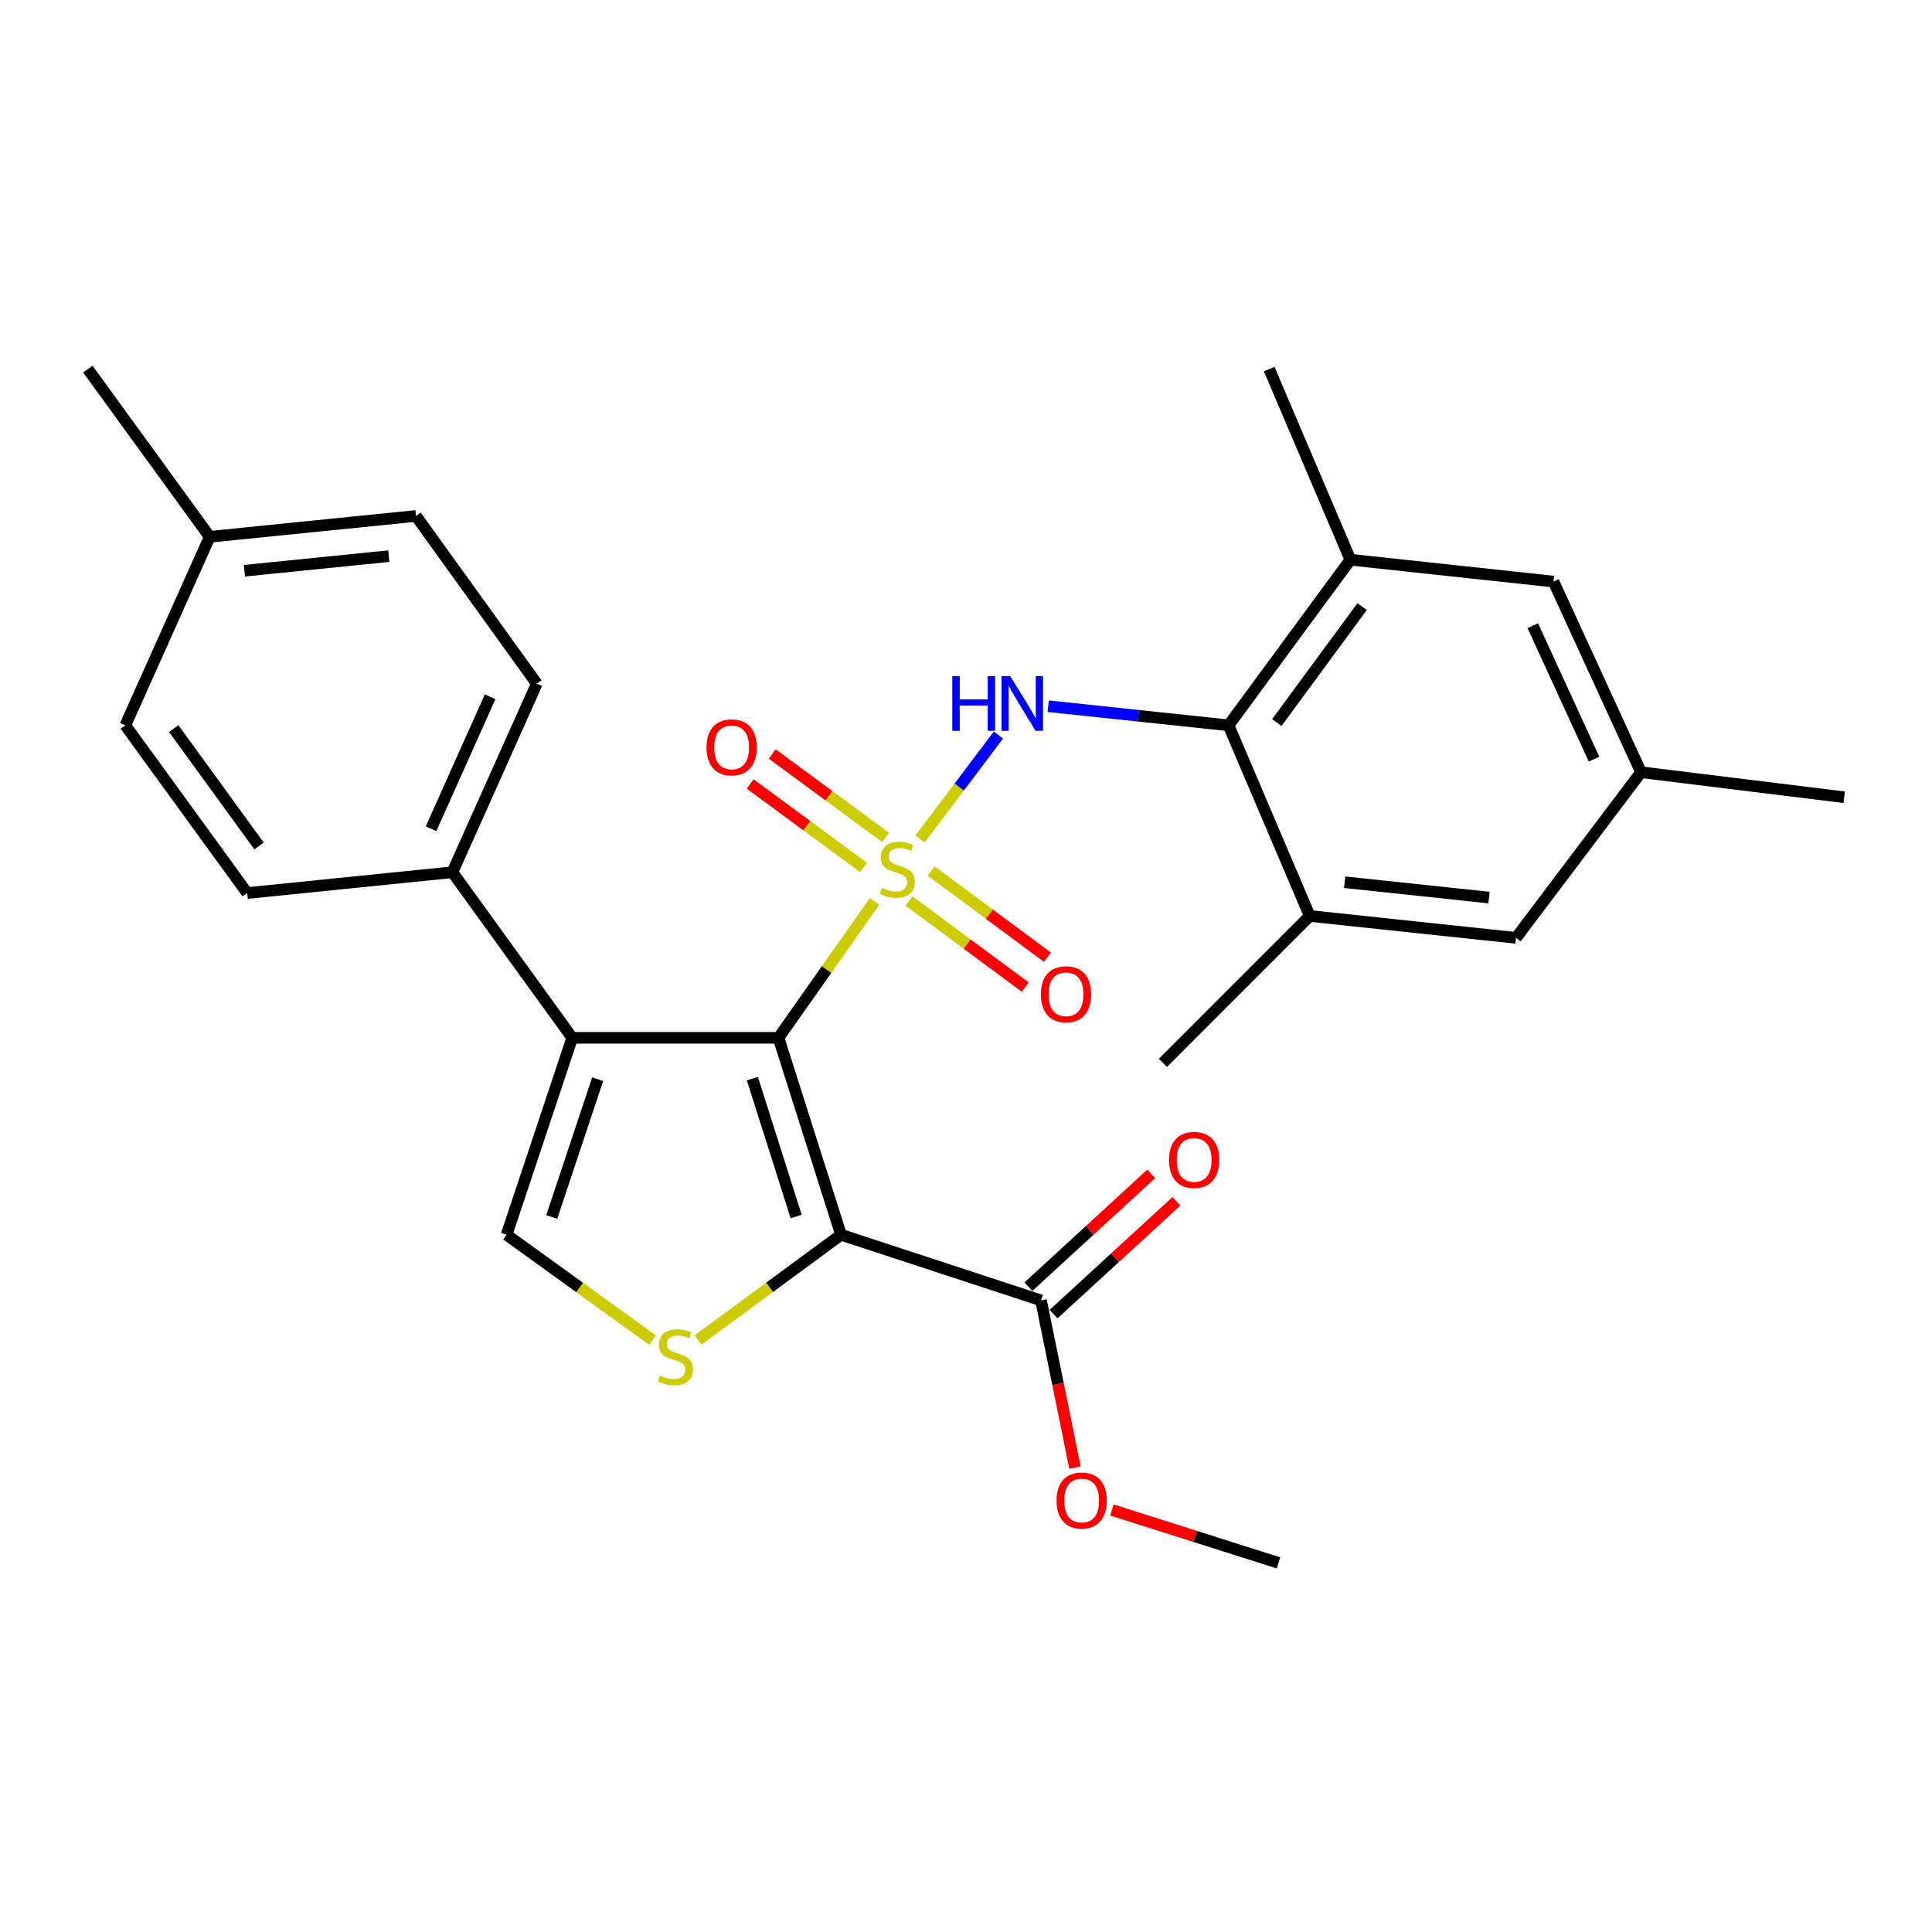 <?xml version='1.0' encoding='iso-8859-1'?>
<svg version='1.1' baseProfile='full'
              xmlns='http://www.w3.org/2000/svg'
                      xmlns:rdkit='http://www.rdkit.org/xml'
                      xmlns:xlink='http://www.w3.org/1999/xlink'
                  xml:space='preserve'
width='1000px' height='1000px' viewBox='0 0 1000 1000'>
<!-- END OF HEADER -->
<rect style='opacity:1.0;fill:#FFFFFF;stroke:none' width='1000' height='1000' x='0' y='0'> </rect>
<path class='bond-0' d='M 452.673,466.549 L 427.812,501.866' style='fill:none;fill-rule:evenodd;stroke:#CCCC00;stroke-width:6px;stroke-linecap:butt;stroke-linejoin:miter;stroke-opacity:1' />
<path class='bond-0' d='M 427.812,501.866 L 402.95,537.184' style='fill:none;fill-rule:evenodd;stroke:#000000;stroke-width:6px;stroke-linecap:butt;stroke-linejoin:miter;stroke-opacity:1' />
<path class='bond-3' d='M 476.188,434.268 L 496.487,407.371' style='fill:none;fill-rule:evenodd;stroke:#CCCC00;stroke-width:6px;stroke-linecap:butt;stroke-linejoin:miter;stroke-opacity:1' />
<path class='bond-3' d='M 496.487,407.371 L 516.785,380.474' style='fill:none;fill-rule:evenodd;stroke:#0000FF;stroke-width:6px;stroke-linecap:butt;stroke-linejoin:miter;stroke-opacity:1' />
<path class='bond-10' d='M 458.395,433.453 L 429.049,411.853' style='fill:none;fill-rule:evenodd;stroke:#CCCC00;stroke-width:6px;stroke-linecap:butt;stroke-linejoin:miter;stroke-opacity:1' />
<path class='bond-10' d='M 429.049,411.853 L 399.703,390.254' style='fill:none;fill-rule:evenodd;stroke:#FF0000;stroke-width:6px;stroke-linecap:butt;stroke-linejoin:miter;stroke-opacity:1' />
<path class='bond-10' d='M 446.968,448.978 L 417.622,427.379' style='fill:none;fill-rule:evenodd;stroke:#CCCC00;stroke-width:6px;stroke-linecap:butt;stroke-linejoin:miter;stroke-opacity:1' />
<path class='bond-10' d='M 417.622,427.379 L 388.276,405.779' style='fill:none;fill-rule:evenodd;stroke:#FF0000;stroke-width:6px;stroke-linecap:butt;stroke-linejoin:miter;stroke-opacity:1' />
<path class='bond-11' d='M 470.483,466.341 L 500.583,488.636' style='fill:none;fill-rule:evenodd;stroke:#CCCC00;stroke-width:6px;stroke-linecap:butt;stroke-linejoin:miter;stroke-opacity:1' />
<path class='bond-11' d='M 500.583,488.636 L 530.683,510.93' style='fill:none;fill-rule:evenodd;stroke:#FF0000;stroke-width:6px;stroke-linecap:butt;stroke-linejoin:miter;stroke-opacity:1' />
<path class='bond-11' d='M 481.957,450.851 L 512.057,473.145' style='fill:none;fill-rule:evenodd;stroke:#CCCC00;stroke-width:6px;stroke-linecap:butt;stroke-linejoin:miter;stroke-opacity:1' />
<path class='bond-11' d='M 512.057,473.145 L 542.156,495.439' style='fill:none;fill-rule:evenodd;stroke:#FF0000;stroke-width:6px;stroke-linecap:butt;stroke-linejoin:miter;stroke-opacity:1' />
<path class='bond-1' d='M 402.95,537.184 L 435.314,639.106' style='fill:none;fill-rule:evenodd;stroke:#000000;stroke-width:6px;stroke-linecap:butt;stroke-linejoin:miter;stroke-opacity:1' />
<path class='bond-1' d='M 389.432,558.306 L 412.087,629.652' style='fill:none;fill-rule:evenodd;stroke:#000000;stroke-width:6px;stroke-linecap:butt;stroke-linejoin:miter;stroke-opacity:1' />
<path class='bond-2' d='M 402.95,537.184 L 296.176,537.184' style='fill:none;fill-rule:evenodd;stroke:#000000;stroke-width:6px;stroke-linecap:butt;stroke-linejoin:miter;stroke-opacity:1' />
<path class='bond-4' d='M 435.314,639.106 L 398.315,666.332' style='fill:none;fill-rule:evenodd;stroke:#000000;stroke-width:6px;stroke-linecap:butt;stroke-linejoin:miter;stroke-opacity:1' />
<path class='bond-4' d='M 398.315,666.332 L 361.315,693.557' style='fill:none;fill-rule:evenodd;stroke:#CCCC00;stroke-width:6px;stroke-linecap:butt;stroke-linejoin:miter;stroke-opacity:1' />
<path class='bond-7' d='M 435.314,639.106 L 538.822,673.077' style='fill:none;fill-rule:evenodd;stroke:#000000;stroke-width:6px;stroke-linecap:butt;stroke-linejoin:miter;stroke-opacity:1' />
<path class='bond-5' d='M 296.176,537.184 L 262.205,639.106' style='fill:none;fill-rule:evenodd;stroke:#000000;stroke-width:6px;stroke-linecap:butt;stroke-linejoin:miter;stroke-opacity:1' />
<path class='bond-5' d='M 309.368,558.567 L 285.589,629.913' style='fill:none;fill-rule:evenodd;stroke:#000000;stroke-width:6px;stroke-linecap:butt;stroke-linejoin:miter;stroke-opacity:1' />
<path class='bond-12' d='M 296.176,537.184 L 234.168,451.464' style='fill:none;fill-rule:evenodd;stroke:#000000;stroke-width:6px;stroke-linecap:butt;stroke-linejoin:miter;stroke-opacity:1' />
<path class='bond-6' d='M 542.554,365.539 L 589.224,370.483' style='fill:none;fill-rule:evenodd;stroke:#0000FF;stroke-width:6px;stroke-linecap:butt;stroke-linejoin:miter;stroke-opacity:1' />
<path class='bond-6' d='M 589.224,370.483 L 635.893,375.427' style='fill:none;fill-rule:evenodd;stroke:#000000;stroke-width:6px;stroke-linecap:butt;stroke-linejoin:miter;stroke-opacity:1' />
<path class='bond-28' d='M 337.799,693.694 L 300.002,666.4' style='fill:none;fill-rule:evenodd;stroke:#CCCC00;stroke-width:6px;stroke-linecap:butt;stroke-linejoin:miter;stroke-opacity:1' />
<path class='bond-28' d='M 300.002,666.4 L 262.205,639.106' style='fill:none;fill-rule:evenodd;stroke:#000000;stroke-width:6px;stroke-linecap:butt;stroke-linejoin:miter;stroke-opacity:1' />
<path class='bond-8' d='M 635.893,375.427 L 698.962,289.707' style='fill:none;fill-rule:evenodd;stroke:#000000;stroke-width:6px;stroke-linecap:butt;stroke-linejoin:miter;stroke-opacity:1' />
<path class='bond-8' d='M 660.881,373.993 L 705.029,313.989' style='fill:none;fill-rule:evenodd;stroke:#000000;stroke-width:6px;stroke-linecap:butt;stroke-linejoin:miter;stroke-opacity:1' />
<path class='bond-9' d='M 635.893,375.427 L 677.928,474.104' style='fill:none;fill-rule:evenodd;stroke:#000000;stroke-width:6px;stroke-linecap:butt;stroke-linejoin:miter;stroke-opacity:1' />
<path class='bond-15' d='M 545.341,680.177 L 577.127,650.989' style='fill:none;fill-rule:evenodd;stroke:#000000;stroke-width:6px;stroke-linecap:butt;stroke-linejoin:miter;stroke-opacity:1' />
<path class='bond-15' d='M 577.127,650.989 L 608.912,621.802' style='fill:none;fill-rule:evenodd;stroke:#FF0000;stroke-width:6px;stroke-linecap:butt;stroke-linejoin:miter;stroke-opacity:1' />
<path class='bond-15' d='M 532.303,665.978 L 564.089,636.79' style='fill:none;fill-rule:evenodd;stroke:#000000;stroke-width:6px;stroke-linecap:butt;stroke-linejoin:miter;stroke-opacity:1' />
<path class='bond-15' d='M 564.089,636.79 L 595.874,607.603' style='fill:none;fill-rule:evenodd;stroke:#FF0000;stroke-width:6px;stroke-linecap:butt;stroke-linejoin:miter;stroke-opacity:1' />
<path class='bond-19' d='M 538.822,673.077 L 547.616,716.351' style='fill:none;fill-rule:evenodd;stroke:#000000;stroke-width:6px;stroke-linecap:butt;stroke-linejoin:miter;stroke-opacity:1' />
<path class='bond-19' d='M 547.616,716.351 L 556.409,759.624' style='fill:none;fill-rule:evenodd;stroke:#FF0000;stroke-width:6px;stroke-linecap:butt;stroke-linejoin:miter;stroke-opacity:1' />
<path class='bond-13' d='M 698.962,289.707 L 804.098,301.027' style='fill:none;fill-rule:evenodd;stroke:#000000;stroke-width:6px;stroke-linecap:butt;stroke-linejoin:miter;stroke-opacity:1' />
<path class='bond-23' d='M 698.962,289.707 L 656.927,191.04' style='fill:none;fill-rule:evenodd;stroke:#000000;stroke-width:6px;stroke-linecap:butt;stroke-linejoin:miter;stroke-opacity:1' />
<path class='bond-14' d='M 677.928,474.104 L 784.681,485.446' style='fill:none;fill-rule:evenodd;stroke:#000000;stroke-width:6px;stroke-linecap:butt;stroke-linejoin:miter;stroke-opacity:1' />
<path class='bond-14' d='M 695.978,456.636 L 770.705,464.575' style='fill:none;fill-rule:evenodd;stroke:#000000;stroke-width:6px;stroke-linecap:butt;stroke-linejoin:miter;stroke-opacity:1' />
<path class='bond-24' d='M 677.928,474.104 L 601.912,550.142' style='fill:none;fill-rule:evenodd;stroke:#000000;stroke-width:6px;stroke-linecap:butt;stroke-linejoin:miter;stroke-opacity:1' />
<path class='bond-17' d='M 234.168,451.464 L 277.841,353.868' style='fill:none;fill-rule:evenodd;stroke:#000000;stroke-width:6px;stroke-linecap:butt;stroke-linejoin:miter;stroke-opacity:1' />
<path class='bond-17' d='M 223.123,428.951 L 253.694,360.634' style='fill:none;fill-rule:evenodd;stroke:#000000;stroke-width:6px;stroke-linecap:butt;stroke-linejoin:miter;stroke-opacity:1' />
<path class='bond-18' d='M 234.168,451.464 L 127.961,462.249' style='fill:none;fill-rule:evenodd;stroke:#000000;stroke-width:6px;stroke-linecap:butt;stroke-linejoin:miter;stroke-opacity:1' />
<path class='bond-29' d='M 804.098,301.027 L 849.399,399.705' style='fill:none;fill-rule:evenodd;stroke:#000000;stroke-width:6px;stroke-linecap:butt;stroke-linejoin:miter;stroke-opacity:1' />
<path class='bond-29' d='M 793.374,323.872 L 825.085,392.946' style='fill:none;fill-rule:evenodd;stroke:#000000;stroke-width:6px;stroke-linecap:butt;stroke-linejoin:miter;stroke-opacity:1' />
<path class='bond-16' d='M 784.681,485.446 L 849.399,399.705' style='fill:none;fill-rule:evenodd;stroke:#000000;stroke-width:6px;stroke-linecap:butt;stroke-linejoin:miter;stroke-opacity:1' />
<path class='bond-25' d='M 849.399,399.705 L 954.545,412.653' style='fill:none;fill-rule:evenodd;stroke:#000000;stroke-width:6px;stroke-linecap:butt;stroke-linejoin:miter;stroke-opacity:1' />
<path class='bond-21' d='M 277.841,353.868 L 215.319,267.057' style='fill:none;fill-rule:evenodd;stroke:#000000;stroke-width:6px;stroke-linecap:butt;stroke-linejoin:miter;stroke-opacity:1' />
<path class='bond-20' d='M 127.961,462.249 L 64.871,375.427' style='fill:none;fill-rule:evenodd;stroke:#000000;stroke-width:6px;stroke-linecap:butt;stroke-linejoin:miter;stroke-opacity:1' />
<path class='bond-20' d='M 134.092,437.893 L 89.929,377.118' style='fill:none;fill-rule:evenodd;stroke:#000000;stroke-width:6px;stroke-linecap:butt;stroke-linejoin:miter;stroke-opacity:1' />
<path class='bond-27' d='M 575.529,781.564 L 618.643,795.262' style='fill:none;fill-rule:evenodd;stroke:#FF0000;stroke-width:6px;stroke-linecap:butt;stroke-linejoin:miter;stroke-opacity:1' />
<path class='bond-27' d='M 618.643,795.262 L 661.757,808.96' style='fill:none;fill-rule:evenodd;stroke:#000000;stroke-width:6px;stroke-linecap:butt;stroke-linejoin:miter;stroke-opacity:1' />
<path class='bond-22' d='M 64.871,375.427 L 108.555,277.852' style='fill:none;fill-rule:evenodd;stroke:#000000;stroke-width:6px;stroke-linecap:butt;stroke-linejoin:miter;stroke-opacity:1' />
<path class='bond-30' d='M 215.319,267.057 L 108.555,277.852' style='fill:none;fill-rule:evenodd;stroke:#000000;stroke-width:6px;stroke-linecap:butt;stroke-linejoin:miter;stroke-opacity:1' />
<path class='bond-30' d='M 201.243,287.855 L 126.509,295.412' style='fill:none;fill-rule:evenodd;stroke:#000000;stroke-width:6px;stroke-linecap:butt;stroke-linejoin:miter;stroke-opacity:1' />
<path class='bond-26' d='M 108.555,277.852 L 45.455,191.04' style='fill:none;fill-rule:evenodd;stroke:#000000;stroke-width:6px;stroke-linecap:butt;stroke-linejoin:miter;stroke-opacity:1' />
<path  class='atom-0' d='M 456.423 459.578
Q 456.743 459.698, 458.063 460.258
Q 459.383 460.818, 460.823 461.178
Q 462.303 461.498, 463.743 461.498
Q 466.423 461.498, 467.983 460.218
Q 469.543 458.898, 469.543 456.618
Q 469.543 455.058, 468.743 454.098
Q 467.983 453.138, 466.783 452.618
Q 465.583 452.098, 463.583 451.498
Q 461.063 450.738, 459.543 450.018
Q 458.063 449.298, 456.983 447.778
Q 455.943 446.258, 455.943 443.698
Q 455.943 440.138, 458.343 437.938
Q 460.783 435.738, 465.583 435.738
Q 468.863 435.738, 472.583 437.298
L 471.663 440.378
Q 468.263 438.978, 465.703 438.978
Q 462.943 438.978, 461.423 440.138
Q 459.903 441.258, 459.943 443.218
Q 459.943 444.738, 460.703 445.658
Q 461.503 446.578, 462.623 447.098
Q 463.783 447.618, 465.703 448.218
Q 468.263 449.018, 469.783 449.818
Q 471.303 450.618, 472.383 452.258
Q 473.503 453.858, 473.503 456.618
Q 473.503 460.538, 470.863 462.658
Q 468.263 464.738, 463.903 464.738
Q 461.383 464.738, 459.463 464.178
Q 457.583 463.658, 455.343 462.738
L 456.423 459.578
' fill='#CCCC00'/>
<path  class='atom-4' d='M 492.91 349.957
L 496.75 349.957
L 496.75 361.997
L 511.23 361.997
L 511.23 349.957
L 515.07 349.957
L 515.07 378.277
L 511.23 378.277
L 511.23 365.197
L 496.75 365.197
L 496.75 378.277
L 492.91 378.277
L 492.91 349.957
' fill='#0000FF'/>
<path  class='atom-4' d='M 522.87 349.957
L 532.15 364.957
Q 533.07 366.437, 534.55 369.117
Q 536.03 371.797, 536.11 371.957
L 536.11 349.957
L 539.87 349.957
L 539.87 378.277
L 535.99 378.277
L 526.03 361.877
Q 524.87 359.957, 523.63 357.757
Q 522.43 355.557, 522.07 354.877
L 522.07 378.277
L 518.39 378.277
L 518.39 349.957
L 522.87 349.957
' fill='#0000FF'/>
<path  class='atom-5' d='M 341.574 711.916
Q 341.894 712.036, 343.214 712.596
Q 344.534 713.156, 345.974 713.516
Q 347.454 713.836, 348.894 713.836
Q 351.574 713.836, 353.134 712.556
Q 354.694 711.236, 354.694 708.956
Q 354.694 707.396, 353.894 706.436
Q 353.134 705.476, 351.934 704.956
Q 350.734 704.436, 348.734 703.836
Q 346.214 703.076, 344.694 702.356
Q 343.214 701.636, 342.134 700.116
Q 341.094 698.596, 341.094 696.036
Q 341.094 692.476, 343.494 690.276
Q 345.934 688.076, 350.734 688.076
Q 354.014 688.076, 357.734 689.636
L 356.814 692.716
Q 353.414 691.316, 350.854 691.316
Q 348.094 691.316, 346.574 692.476
Q 345.054 693.596, 345.094 695.556
Q 345.094 697.076, 345.854 697.996
Q 346.654 698.916, 347.774 699.436
Q 348.934 699.956, 350.854 700.556
Q 353.414 701.356, 354.934 702.156
Q 356.454 702.956, 357.534 704.596
Q 358.654 706.196, 358.654 708.956
Q 358.654 712.876, 356.014 714.996
Q 353.414 717.076, 349.054 717.076
Q 346.534 717.076, 344.614 716.516
Q 342.734 715.996, 340.494 715.076
L 341.574 711.916
' fill='#CCCC00'/>
<path  class='atom-11' d='M 365.693 386.837
Q 365.693 380.037, 369.053 376.237
Q 372.413 372.437, 378.693 372.437
Q 384.973 372.437, 388.333 376.237
Q 391.693 380.037, 391.693 386.837
Q 391.693 393.717, 388.293 397.637
Q 384.893 401.517, 378.693 401.517
Q 372.453 401.517, 369.053 397.637
Q 365.693 393.757, 365.693 386.837
M 378.693 398.317
Q 383.013 398.317, 385.333 395.437
Q 387.693 392.517, 387.693 386.837
Q 387.693 381.277, 385.333 378.477
Q 383.013 375.637, 378.693 375.637
Q 374.373 375.637, 372.013 378.437
Q 369.693 381.237, 369.693 386.837
Q 369.693 392.557, 372.013 395.437
Q 374.373 398.317, 378.693 398.317
' fill='#FF0000'/>
<path  class='atom-12' d='M 538.77 514.634
Q 538.77 507.834, 542.13 504.034
Q 545.49 500.234, 551.77 500.234
Q 558.05 500.234, 561.41 504.034
Q 564.77 507.834, 564.77 514.634
Q 564.77 521.514, 561.37 525.434
Q 557.97 529.314, 551.77 529.314
Q 545.53 529.314, 542.13 525.434
Q 538.77 521.554, 538.77 514.634
M 551.77 526.114
Q 556.09 526.114, 558.41 523.234
Q 560.77 520.314, 560.77 514.634
Q 560.77 509.074, 558.41 506.274
Q 556.09 503.434, 551.77 503.434
Q 547.45 503.434, 545.09 506.234
Q 542.77 509.034, 542.77 514.634
Q 542.77 520.354, 545.09 523.234
Q 547.45 526.114, 551.77 526.114
' fill='#FF0000'/>
<path  class='atom-16' d='M 605.084 600.375
Q 605.084 593.575, 608.444 589.775
Q 611.804 585.975, 618.084 585.975
Q 624.364 585.975, 627.724 589.775
Q 631.084 593.575, 631.084 600.375
Q 631.084 607.255, 627.684 611.175
Q 624.284 615.055, 618.084 615.055
Q 611.844 615.055, 608.444 611.175
Q 605.084 607.295, 605.084 600.375
M 618.084 611.855
Q 622.404 611.855, 624.724 608.975
Q 627.084 606.055, 627.084 600.375
Q 627.084 594.815, 624.724 592.015
Q 622.404 589.175, 618.084 589.175
Q 613.764 589.175, 611.404 591.975
Q 609.084 594.775, 609.084 600.375
Q 609.084 606.095, 611.404 608.975
Q 613.764 611.855, 618.084 611.855
' fill='#FF0000'/>
<path  class='atom-20' d='M 546.856 776.665
Q 546.856 769.865, 550.216 766.065
Q 553.576 762.265, 559.856 762.265
Q 566.136 762.265, 569.496 766.065
Q 572.856 769.865, 572.856 776.665
Q 572.856 783.545, 569.456 787.465
Q 566.056 791.345, 559.856 791.345
Q 553.616 791.345, 550.216 787.465
Q 546.856 783.585, 546.856 776.665
M 559.856 788.145
Q 564.176 788.145, 566.496 785.265
Q 568.856 782.345, 568.856 776.665
Q 568.856 771.105, 566.496 768.305
Q 564.176 765.465, 559.856 765.465
Q 555.536 765.465, 553.176 768.265
Q 550.856 771.065, 550.856 776.665
Q 550.856 782.385, 553.176 785.265
Q 555.536 788.145, 559.856 788.145
' fill='#FF0000'/>
</svg>
